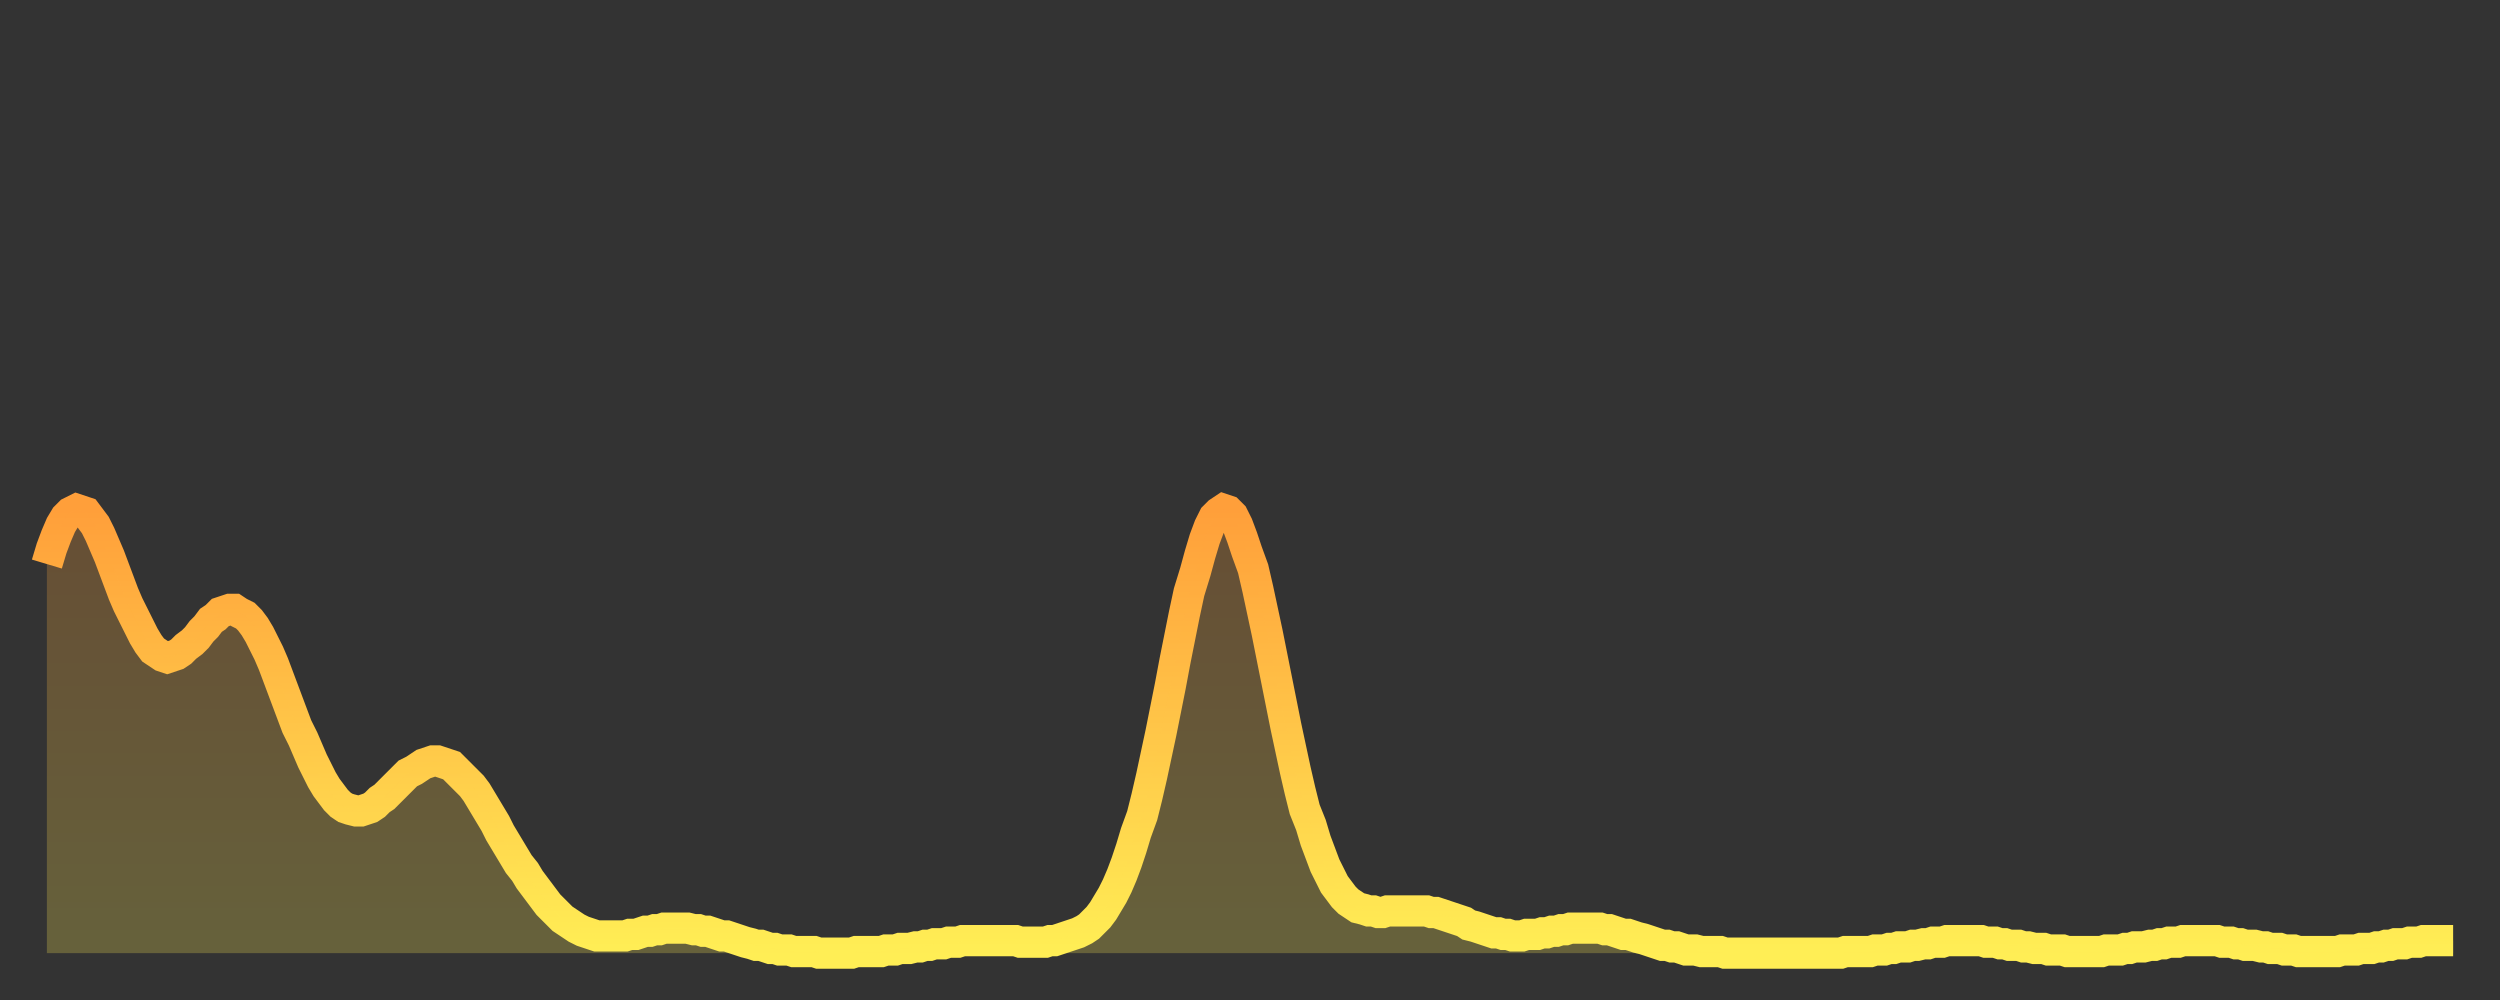 <?xml version="1.0" encoding="utf-8" ?>
<svg baseProfile="full" height="64" version="1.1" width="160" xmlns="http://www.w3.org/2000/svg" xmlns:ev="http://www.w3.org/2001/xml-events" xmlns:xlink="http://www.w3.org/1999/xlink"><rect width="100%" height="100%" fill="#333333" stroke="none"/><defs><linearGradient id="id619112" x1="0" x2="0" y1="0" y2="1"><stop offset="0%" stop-color="#ff9f3a" /><stop offset="50%" stop-color="#ffc648" /><stop offset="100%" stop-color="#ffee55" /></linearGradient></defs><g transform="translate(3,3)"><g><path d="M 0.0 33.1 0.3 32.1 0.6 31.3 0.9 30.6 1.2 30.1 1.5 29.8 1.9 29.6 2.2 29.7 2.5 29.8 2.8 30.2 3.1 30.6 3.4 31.2 3.7 31.9 4.0 32.6 4.3 33.4 4.6 34.2 4.9 35.0 5.2 35.7 5.6 36.5 5.9 37.1 6.2 37.7 6.5 38.2 6.8 38.6 7.1 38.8 7.4 39.0 7.7 39.1 8.0 39.0 8.3 38.9 8.6 38.7 8.9 38.4 9.3 38.1 9.6 37.8 9.9 37.4 10.2 37.1 10.5 36.7 10.8 36.5 11.1 36.2 11.4 36.1 11.7 36.0 12.0 36.0 12.3 36.2 12.7 36.4 13.0 36.7 13.3 37.1 13.6 37.6 13.9 38.2 14.2 38.8 14.5 39.5 14.8 40.3 15.1 41.1 15.4 41.9 15.7 42.7 16.0 43.5 16.4 44.3 16.7 45.0 17.0 45.7 17.3 46.3 17.6 46.9 17.9 47.4 18.2 47.8 18.5 48.2 18.8 48.5 19.1 48.7 19.4 48.8 19.8 48.9 20.1 48.9 20.4 48.8 20.7 48.7 21.0 48.5 21.3 48.2 21.6 48.0 21.9 47.7 22.2 47.4 22.5 47.1 22.8 46.8 23.1 46.5 23.5 46.3 23.8 46.1 24.1 45.9 24.4 45.8 24.7 45.7 25.0 45.7 25.3 45.8 25.6 45.9 25.9 46.0 26.2 46.3 26.5 46.6 26.8 46.9 27.2 47.3 27.5 47.7 27.8 48.2 28.1 48.7 28.4 49.2 28.7 49.7 29.0 50.3 29.3 50.8 29.6 51.3 29.9 51.8 30.2 52.3 30.6 52.8 30.9 53.3 31.2 53.7 31.5 54.1 31.8 54.5 32.1 54.9 32.4 55.2 32.7 55.5 33.0 55.8 33.3 56.0 33.6 56.2 33.9 56.4 34.3 56.6 34.6 56.7 34.9 56.8 35.2 56.9 35.5 56.9 35.8 56.9 36.1 56.9 36.4 56.9 36.7 56.9 37.0 56.9 37.3 56.8 37.7 56.8 38.0 56.7 38.3 56.6 38.6 56.6 38.9 56.5 39.2 56.5 39.5 56.4 39.8 56.4 40.1 56.4 40.4 56.4 40.7 56.4 41.0 56.4 41.4 56.5 41.7 56.5 42.0 56.6 42.3 56.6 42.6 56.7 42.9 56.8 43.2 56.9 43.5 56.9 43.8 57.0 44.1 57.1 44.4 57.2 44.7 57.3 45.1 57.4 45.4 57.5 45.7 57.5 46.0 57.6 46.3 57.7 46.6 57.7 46.9 57.8 47.2 57.8 47.5 57.8 47.8 57.9 48.1 57.9 48.5 57.9 48.8 57.9 49.1 57.9 49.4 58.0 49.7 58.0 50.0 58.0 50.3 58.0 50.6 58.0 50.9 58.0 51.2 58.0 51.5 58.0 51.8 57.9 52.2 57.9 52.5 57.9 52.8 57.9 53.1 57.9 53.4 57.9 53.7 57.8 54.0 57.8 54.3 57.8 54.6 57.7 54.9 57.7 55.2 57.7 55.6 57.6 55.9 57.6 56.2 57.5 56.5 57.5 56.8 57.4 57.1 57.4 57.4 57.4 57.7 57.3 58.0 57.3 58.3 57.3 58.6 57.2 58.9 57.2 59.3 57.2 59.6 57.2 59.9 57.2 60.2 57.2 60.5 57.2 60.8 57.2 61.1 57.2 61.4 57.2 61.7 57.2 62.0 57.2 62.3 57.3 62.6 57.3 63.0 57.3 63.3 57.3 63.6 57.3 63.9 57.3 64.2 57.2 64.5 57.2 64.8 57.1 65.1 57.0 65.4 56.9 65.7 56.8 66.0 56.7 66.4 56.5 66.7 56.3 67.0 56.0 67.3 55.7 67.6 55.3 67.9 54.8 68.2 54.3 68.5 53.7 68.8 53.0 69.1 52.2 69.4 51.3 69.7 50.3 70.1 49.2 70.4 48.0 70.7 46.7 71.0 45.3 71.3 43.9 71.6 42.4 71.9 40.9 72.2 39.3 72.5 37.8 72.8 36.3 73.1 34.9 73.5 33.6 73.8 32.5 74.1 31.5 74.4 30.7 74.7 30.1 75.0 29.8 75.3 29.6 75.6 29.7 75.9 30.0 76.2 30.6 76.5 31.4 76.8 32.3 77.2 33.4 77.5 34.7 77.8 36.1 78.1 37.5 78.4 39.0 78.7 40.5 79.0 42.0 79.3 43.5 79.6 44.9 79.9 46.3 80.2 47.6 80.5 48.8 80.9 49.8 81.2 50.8 81.5 51.6 81.8 52.4 82.1 53.0 82.4 53.6 82.7 54.0 83.0 54.4 83.3 54.7 83.6 54.9 83.9 55.1 84.3 55.2 84.6 55.3 84.9 55.3 85.2 55.4 85.5 55.4 85.8 55.3 86.1 55.3 86.4 55.3 86.7 55.3 87.0 55.3 87.3 55.3 87.6 55.3 88.0 55.3 88.3 55.3 88.6 55.4 88.9 55.4 89.2 55.5 89.5 55.6 89.8 55.7 90.1 55.8 90.4 55.9 90.7 56.0 91.0 56.2 91.4 56.3 91.7 56.4 92.0 56.5 92.3 56.6 92.6 56.7 92.9 56.7 93.2 56.8 93.5 56.8 93.8 56.9 94.1 56.9 94.4 56.9 94.7 56.8 95.1 56.8 95.4 56.8 95.7 56.7 96.0 56.7 96.3 56.6 96.6 56.6 96.9 56.5 97.2 56.5 97.5 56.4 97.8 56.4 98.1 56.4 98.4 56.4 98.8 56.4 99.1 56.4 99.4 56.4 99.7 56.5 100.0 56.5 100.3 56.6 100.6 56.7 100.9 56.8 101.2 56.8 101.5 56.9 101.8 57.0 102.2 57.1 102.5 57.2 102.8 57.3 103.1 57.4 103.4 57.5 103.7 57.5 104.0 57.6 104.3 57.6 104.6 57.7 104.9 57.8 105.2 57.8 105.5 57.8 105.9 57.9 106.2 57.9 106.5 57.9 106.8 57.9 107.1 57.9 107.4 58.0 107.7 58.0 108.0 58.0 108.3 58.0 108.6 58.0 108.9 58.0 109.3 58.0 109.6 58.0 109.9 58.0 110.2 58.0 110.5 58.0 110.8 58.0 111.1 58.0 111.4 58.0 111.7 58.0 112.0 58.0 112.3 58.0 112.6 58.0 113.0 58.0 113.3 58.0 113.6 58.0 113.9 58.0 114.2 58.0 114.5 58.0 114.8 58.0 115.1 57.9 115.4 57.9 115.7 57.9 116.0 57.9 116.3 57.9 116.7 57.9 117.0 57.8 117.3 57.8 117.6 57.8 117.9 57.7 118.2 57.7 118.5 57.6 118.8 57.6 119.1 57.6 119.4 57.5 119.7 57.5 120.1 57.4 120.4 57.4 120.7 57.3 121.0 57.3 121.3 57.3 121.6 57.2 121.9 57.2 122.2 57.2 122.5 57.2 122.8 57.2 123.1 57.2 123.4 57.2 123.8 57.2 124.1 57.3 124.4 57.3 124.7 57.3 125.0 57.4 125.3 57.4 125.6 57.5 125.9 57.5 126.2 57.5 126.5 57.6 126.8 57.6 127.2 57.7 127.5 57.7 127.8 57.7 128.1 57.8 128.4 57.8 128.7 57.8 129.0 57.8 129.3 57.9 129.6 57.9 129.9 57.9 130.2 57.9 130.5 57.9 130.9 57.9 131.2 57.9 131.5 57.9 131.8 57.8 132.1 57.8 132.4 57.8 132.7 57.8 133.0 57.7 133.3 57.7 133.6 57.6 133.9 57.6 134.2 57.6 134.6 57.5 134.9 57.5 135.2 57.4 135.5 57.4 135.8 57.3 136.1 57.3 136.4 57.3 136.7 57.2 137.0 57.2 137.3 57.2 137.6 57.2 138.0 57.2 138.3 57.2 138.6 57.2 138.9 57.2 139.2 57.3 139.5 57.3 139.8 57.3 140.1 57.4 140.4 57.4 140.7 57.5 141.0 57.5 141.3 57.5 141.7 57.6 142.0 57.6 142.3 57.7 142.6 57.7 142.9 57.7 143.2 57.8 143.5 57.8 143.8 57.8 144.1 57.9 144.4 57.9 144.7 57.9 145.1 57.9 145.4 57.9 145.7 57.9 146.0 57.9 146.3 57.9 146.6 57.9 146.9 57.8 147.2 57.8 147.5 57.8 147.8 57.8 148.1 57.7 148.4 57.7 148.8 57.7 149.1 57.6 149.4 57.6 149.7 57.5 150.0 57.5 150.3 57.4 150.6 57.4 150.9 57.4 151.2 57.3 151.5 57.3 151.8 57.3 152.1 57.2 152.5 57.2 152.8 57.2 153.1 57.2 153.4 57.2 153.7 57.2 154.0 57.2" fill="none" id="graph-curve" opacity="1" stroke="url(#id619112)" stroke-width="2" /><path d="M 0 58 L 0.0 33.1 0.3 32.1 0.6 31.3 0.9 30.6 1.2 30.1 1.5 29.8 1.9 29.6 2.2 29.7 2.5 29.8 2.8 30.2 3.1 30.6 3.4 31.2 3.7 31.9 4.0 32.6 4.3 33.4 4.6 34.2 4.9 35.0 5.2 35.7 5.6 36.5 5.9 37.1 6.2 37.7 6.5 38.2 6.8 38.6 7.1 38.8 7.4 39.0 7.7 39.1 8.0 39.0 8.3 38.9 8.6 38.7 8.9 38.4 9.3 38.1 9.6 37.8 9.9 37.4 10.2 37.1 10.5 36.7 10.8 36.5 11.1 36.2 11.4 36.1 11.7 36.0 12.0 36.0 12.3 36.2 12.7 36.4 13.0 36.7 13.3 37.1 13.6 37.6 13.9 38.2 14.2 38.8 14.5 39.5 14.8 40.3 15.1 41.1 15.4 41.9 15.7 42.7 16.0 43.5 16.4 44.3 16.7 45.0 17.0 45.7 17.3 46.3 17.6 46.9 17.9 47.4 18.2 47.8 18.5 48.2 18.8 48.5 19.1 48.7 19.4 48.8 19.8 48.9 20.1 48.9 20.4 48.8 20.7 48.7 21.0 48.5 21.3 48.2 21.6 48.0 21.9 47.7 22.2 47.4 22.5 47.1 22.8 46.8 23.1 46.5 23.5 46.3 23.8 46.1 24.1 45.9 24.4 45.8 24.7 45.7 25.0 45.7 25.3 45.8 25.6 45.9 25.9 46.0 26.2 46.3 26.5 46.6 26.8 46.9 27.2 47.3 27.5 47.7 27.8 48.2 28.1 48.7 28.4 49.2 28.7 49.7 29.0 50.3 29.3 50.8 29.6 51.3 29.9 51.8 30.2 52.3 30.6 52.8 30.9 53.3 31.2 53.7 31.5 54.1 31.8 54.5 32.1 54.9 32.4 55.2 32.7 55.5 33.0 55.8 33.3 56.0 33.6 56.2 33.9 56.4 34.3 56.6 34.6 56.7 34.9 56.8 35.2 56.9 35.5 56.9 35.8 56.9 36.1 56.9 36.4 56.9 36.7 56.9 37.0 56.9 37.3 56.8 37.7 56.8 38.0 56.7 38.3 56.6 38.6 56.6 38.9 56.5 39.2 56.5 39.5 56.4 39.8 56.4 40.1 56.4 40.4 56.4 40.7 56.4 41.0 56.4 41.4 56.5 41.7 56.5 42.0 56.6 42.3 56.6 42.6 56.7 42.9 56.8 43.2 56.9 43.5 56.9 43.8 57.0 44.1 57.1 44.4 57.2 44.7 57.3 45.1 57.4 45.4 57.5 45.7 57.5 46.0 57.6 46.3 57.7 46.6 57.7 46.9 57.8 47.2 57.8 47.5 57.8 47.8 57.9 48.1 57.9 48.5 57.9 48.8 57.9 49.1 57.9 49.4 58.0 49.7 58.0 50.0 58.0 50.3 58.0 50.6 58.0 50.9 58.0 51.2 58.0 51.5 58.0 51.8 57.9 52.2 57.9 52.5 57.9 52.8 57.9 53.1 57.9 53.4 57.9 53.7 57.8 54.0 57.8 54.3 57.8 54.6 57.7 54.9 57.7 55.2 57.7 55.6 57.6 55.9 57.6 56.2 57.5 56.5 57.5 56.8 57.4 57.1 57.4 57.4 57.4 57.7 57.3 58.0 57.3 58.3 57.3 58.6 57.2 58.9 57.2 59.3 57.2 59.6 57.2 59.9 57.2 60.2 57.2 60.5 57.2 60.8 57.2 61.1 57.2 61.4 57.2 61.7 57.2 62.0 57.2 62.3 57.3 62.6 57.3 63.0 57.3 63.3 57.3 63.6 57.3 63.9 57.3 64.2 57.2 64.5 57.2 64.8 57.1 65.1 57.0 65.4 56.9 65.7 56.8 66.0 56.7 66.4 56.5 66.7 56.3 67.0 56.0 67.3 55.7 67.6 55.3 67.9 54.8 68.2 54.3 68.5 53.7 68.8 53.0 69.1 52.2 69.4 51.3 69.7 50.3 70.1 49.2 70.4 48.0 70.7 46.7 71.0 45.3 71.3 43.9 71.6 42.4 71.9 40.9 72.2 39.3 72.5 37.8 72.8 36.3 73.1 34.9 73.5 33.6 73.8 32.5 74.1 31.5 74.4 30.7 74.7 30.1 75.0 29.8 75.3 29.6 75.6 29.7 75.9 30.0 76.2 30.6 76.5 31.4 76.8 32.3 77.2 33.4 77.5 34.7 77.8 36.1 78.1 37.5 78.4 39.0 78.7 40.5 79.0 42.0 79.3 43.5 79.6 44.9 79.9 46.3 80.2 47.6 80.5 48.8 80.9 49.8 81.2 50.8 81.5 51.6 81.8 52.4 82.1 53.0 82.4 53.6 82.7 54.0 83.0 54.4 83.3 54.7 83.6 54.9 83.9 55.1 84.3 55.2 84.6 55.3 84.9 55.3 85.2 55.4 85.5 55.4 85.8 55.3 86.1 55.3 86.4 55.3 86.7 55.3 87.0 55.3 87.3 55.3 87.6 55.3 88.0 55.3 88.3 55.3 88.6 55.4 88.9 55.4 89.2 55.5 89.5 55.6 89.8 55.7 90.1 55.8 90.4 55.9 90.7 56.0 91.0 56.2 91.4 56.3 91.7 56.4 92.0 56.5 92.3 56.6 92.6 56.7 92.9 56.7 93.2 56.8 93.5 56.8 93.8 56.9 94.1 56.9 94.4 56.9 94.7 56.8 95.1 56.8 95.4 56.8 95.7 56.7 96.0 56.7 96.3 56.6 96.6 56.6 96.9 56.5 97.2 56.5 97.5 56.4 97.8 56.4 98.1 56.4 98.4 56.4 98.8 56.4 99.1 56.4 99.4 56.4 99.7 56.5 100.0 56.5 100.3 56.6 100.6 56.7 100.9 56.8 101.2 56.8 101.5 56.9 101.8 57.0 102.2 57.1 102.5 57.2 102.8 57.3 103.1 57.4 103.4 57.5 103.7 57.5 104.0 57.6 104.3 57.6 104.6 57.7 104.9 57.8 105.2 57.8 105.5 57.8 105.9 57.9 106.2 57.9 106.5 57.9 106.8 57.9 107.1 57.9 107.4 58.0 107.7 58.0 108.0 58.0 108.3 58.0 108.6 58.0 108.9 58.0 109.3 58.0 109.6 58.0 109.9 58.0 110.2 58.0 110.5 58.0 110.8 58.0 111.1 58.0 111.4 58.0 111.7 58.0 112.0 58.0 112.3 58.0 112.6 58.0 113.0 58.0 113.3 58.0 113.6 58.0 113.9 58.0 114.2 58.0 114.5 58.0 114.8 58.0 115.1 57.9 115.4 57.9 115.7 57.9 116.0 57.9 116.3 57.9 116.7 57.9 117.0 57.8 117.3 57.8 117.6 57.8 117.9 57.7 118.2 57.7 118.5 57.6 118.8 57.6 119.1 57.6 119.4 57.5 119.7 57.5 120.1 57.4 120.4 57.4 120.7 57.3 121.0 57.3 121.3 57.3 121.6 57.2 121.9 57.2 122.2 57.2 122.5 57.2 122.8 57.2 123.1 57.2 123.4 57.2 123.8 57.2 124.1 57.3 124.4 57.3 124.7 57.3 125.0 57.4 125.3 57.4 125.6 57.5 125.9 57.5 126.2 57.5 126.5 57.6 126.8 57.6 127.2 57.7 127.5 57.7 127.8 57.7 128.1 57.8 128.4 57.8 128.7 57.8 129.0 57.8 129.3 57.9 129.6 57.9 129.9 57.9 130.2 57.9 130.5 57.9 130.9 57.9 131.2 57.9 131.5 57.9 131.8 57.8 132.1 57.8 132.4 57.8 132.7 57.8 133.0 57.7 133.3 57.7 133.6 57.6 133.9 57.6 134.2 57.6 134.6 57.5 134.9 57.5 135.2 57.4 135.5 57.4 135.8 57.3 136.1 57.3 136.4 57.3 136.7 57.2 137.0 57.2 137.3 57.2 137.6 57.2 138.0 57.2 138.3 57.2 138.6 57.2 138.9 57.2 139.2 57.3 139.5 57.3 139.8 57.3 140.1 57.4 140.4 57.4 140.7 57.5 141.0 57.5 141.3 57.5 141.7 57.6 142.0 57.6 142.3 57.7 142.6 57.7 142.9 57.7 143.2 57.8 143.5 57.8 143.8 57.8 144.1 57.9 144.4 57.9 144.7 57.9 145.1 57.9 145.4 57.9 145.7 57.9 146.0 57.9 146.3 57.9 146.6 57.9 146.9 57.8 147.2 57.8 147.5 57.8 147.8 57.8 148.1 57.7 148.4 57.7 148.8 57.7 149.1 57.6 149.4 57.6 149.7 57.5 150.0 57.5 150.3 57.4 150.6 57.4 150.9 57.4 151.2 57.3 151.5 57.3 151.8 57.3 152.1 57.2 152.5 57.2 152.8 57.2 153.1 57.2 153.4 57.2 153.7 57.2 154.0 57.2 154 58" fill="url(#id619112)" fill-opacity=".25" id="graph-shadow" /></g></g></svg>